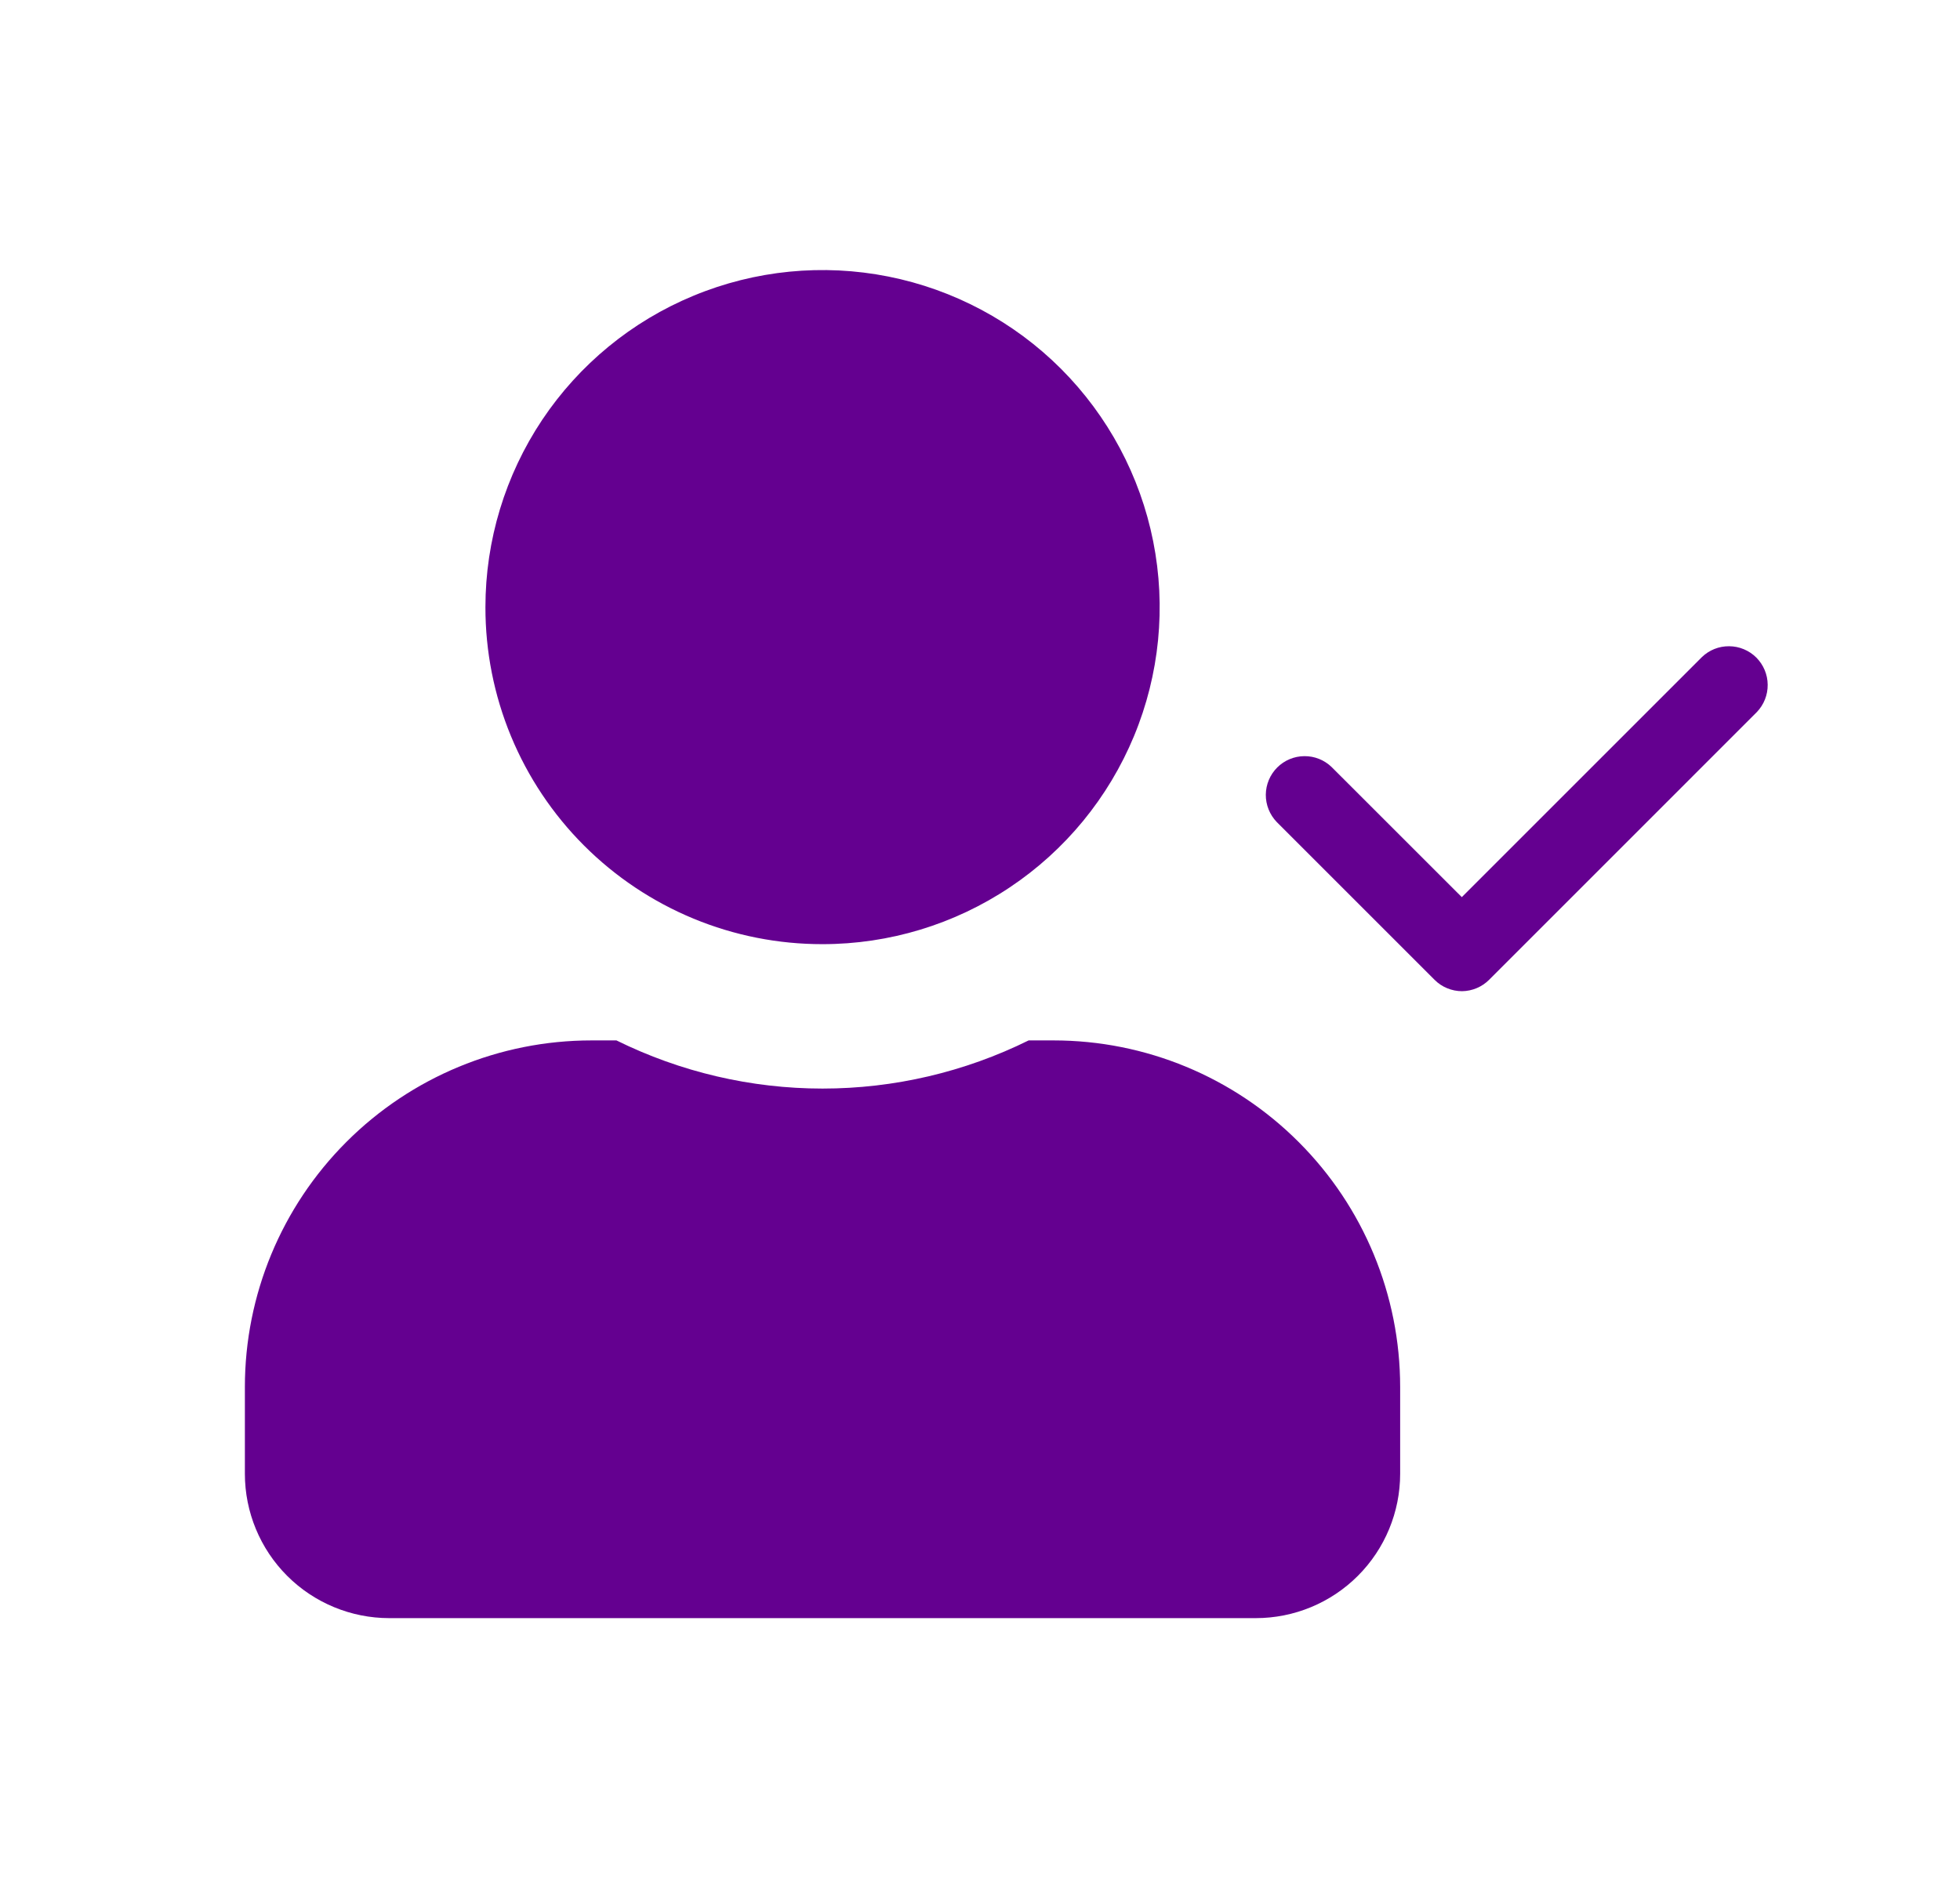 <svg width="33" height="32" viewBox="0 0 33 32" fill="none" xmlns="http://www.w3.org/2000/svg">
<path d="M13.849 15.9C14.972 15.9 16.069 15.567 17.002 14.943C17.936 14.32 18.663 13.433 19.093 12.396C19.523 11.359 19.635 10.218 19.416 9.117C19.197 8.015 18.656 7.004 17.863 6.21C17.069 5.416 16.057 4.876 14.956 4.657C13.855 4.438 12.714 4.55 11.677 4.98C10.639 5.409 9.753 6.137 9.129 7.07C8.506 8.004 8.173 9.101 8.173 10.224C8.172 10.97 8.318 11.708 8.603 12.397C8.888 13.086 9.306 13.712 9.833 14.239C10.361 14.767 10.987 15.185 11.676 15.47C12.365 15.755 13.103 15.901 13.849 15.9ZM17.739 17.521H17.319C16.24 18.054 15.053 18.332 13.849 18.332C12.646 18.332 11.458 18.054 10.379 17.521H9.958C8.411 17.521 6.926 18.136 5.832 19.231C4.738 20.325 4.123 21.809 4.123 23.357L4.123 24.819C4.123 25.463 4.379 26.082 4.835 26.538C5.291 26.994 5.91 27.25 6.554 27.25H21.143C21.788 27.25 22.406 26.994 22.862 26.538C23.318 26.082 23.574 25.463 23.574 24.819V23.357C23.574 21.809 22.959 20.325 21.864 19.231C20.77 18.136 19.287 17.521 17.739 17.521Z" fill="#640090"/>
<path d="M24.616 16.692C24.53 16.692 24.445 16.675 24.365 16.642C24.285 16.609 24.213 16.561 24.153 16.5L21.496 13.843C21.377 13.719 21.311 13.554 21.312 13.383C21.314 13.211 21.382 13.047 21.504 12.925C21.625 12.804 21.789 12.735 21.961 12.734C22.132 12.732 22.297 12.798 22.421 12.918L24.612 15.108L28.654 11.066C28.777 10.947 28.942 10.881 29.114 10.883C29.285 10.884 29.45 10.953 29.571 11.074C29.692 11.196 29.761 11.36 29.762 11.531C29.764 11.703 29.698 11.868 29.579 11.992L25.075 16.497C24.954 16.62 24.788 16.69 24.616 16.692Z" fill="#640090"/>
</svg>
